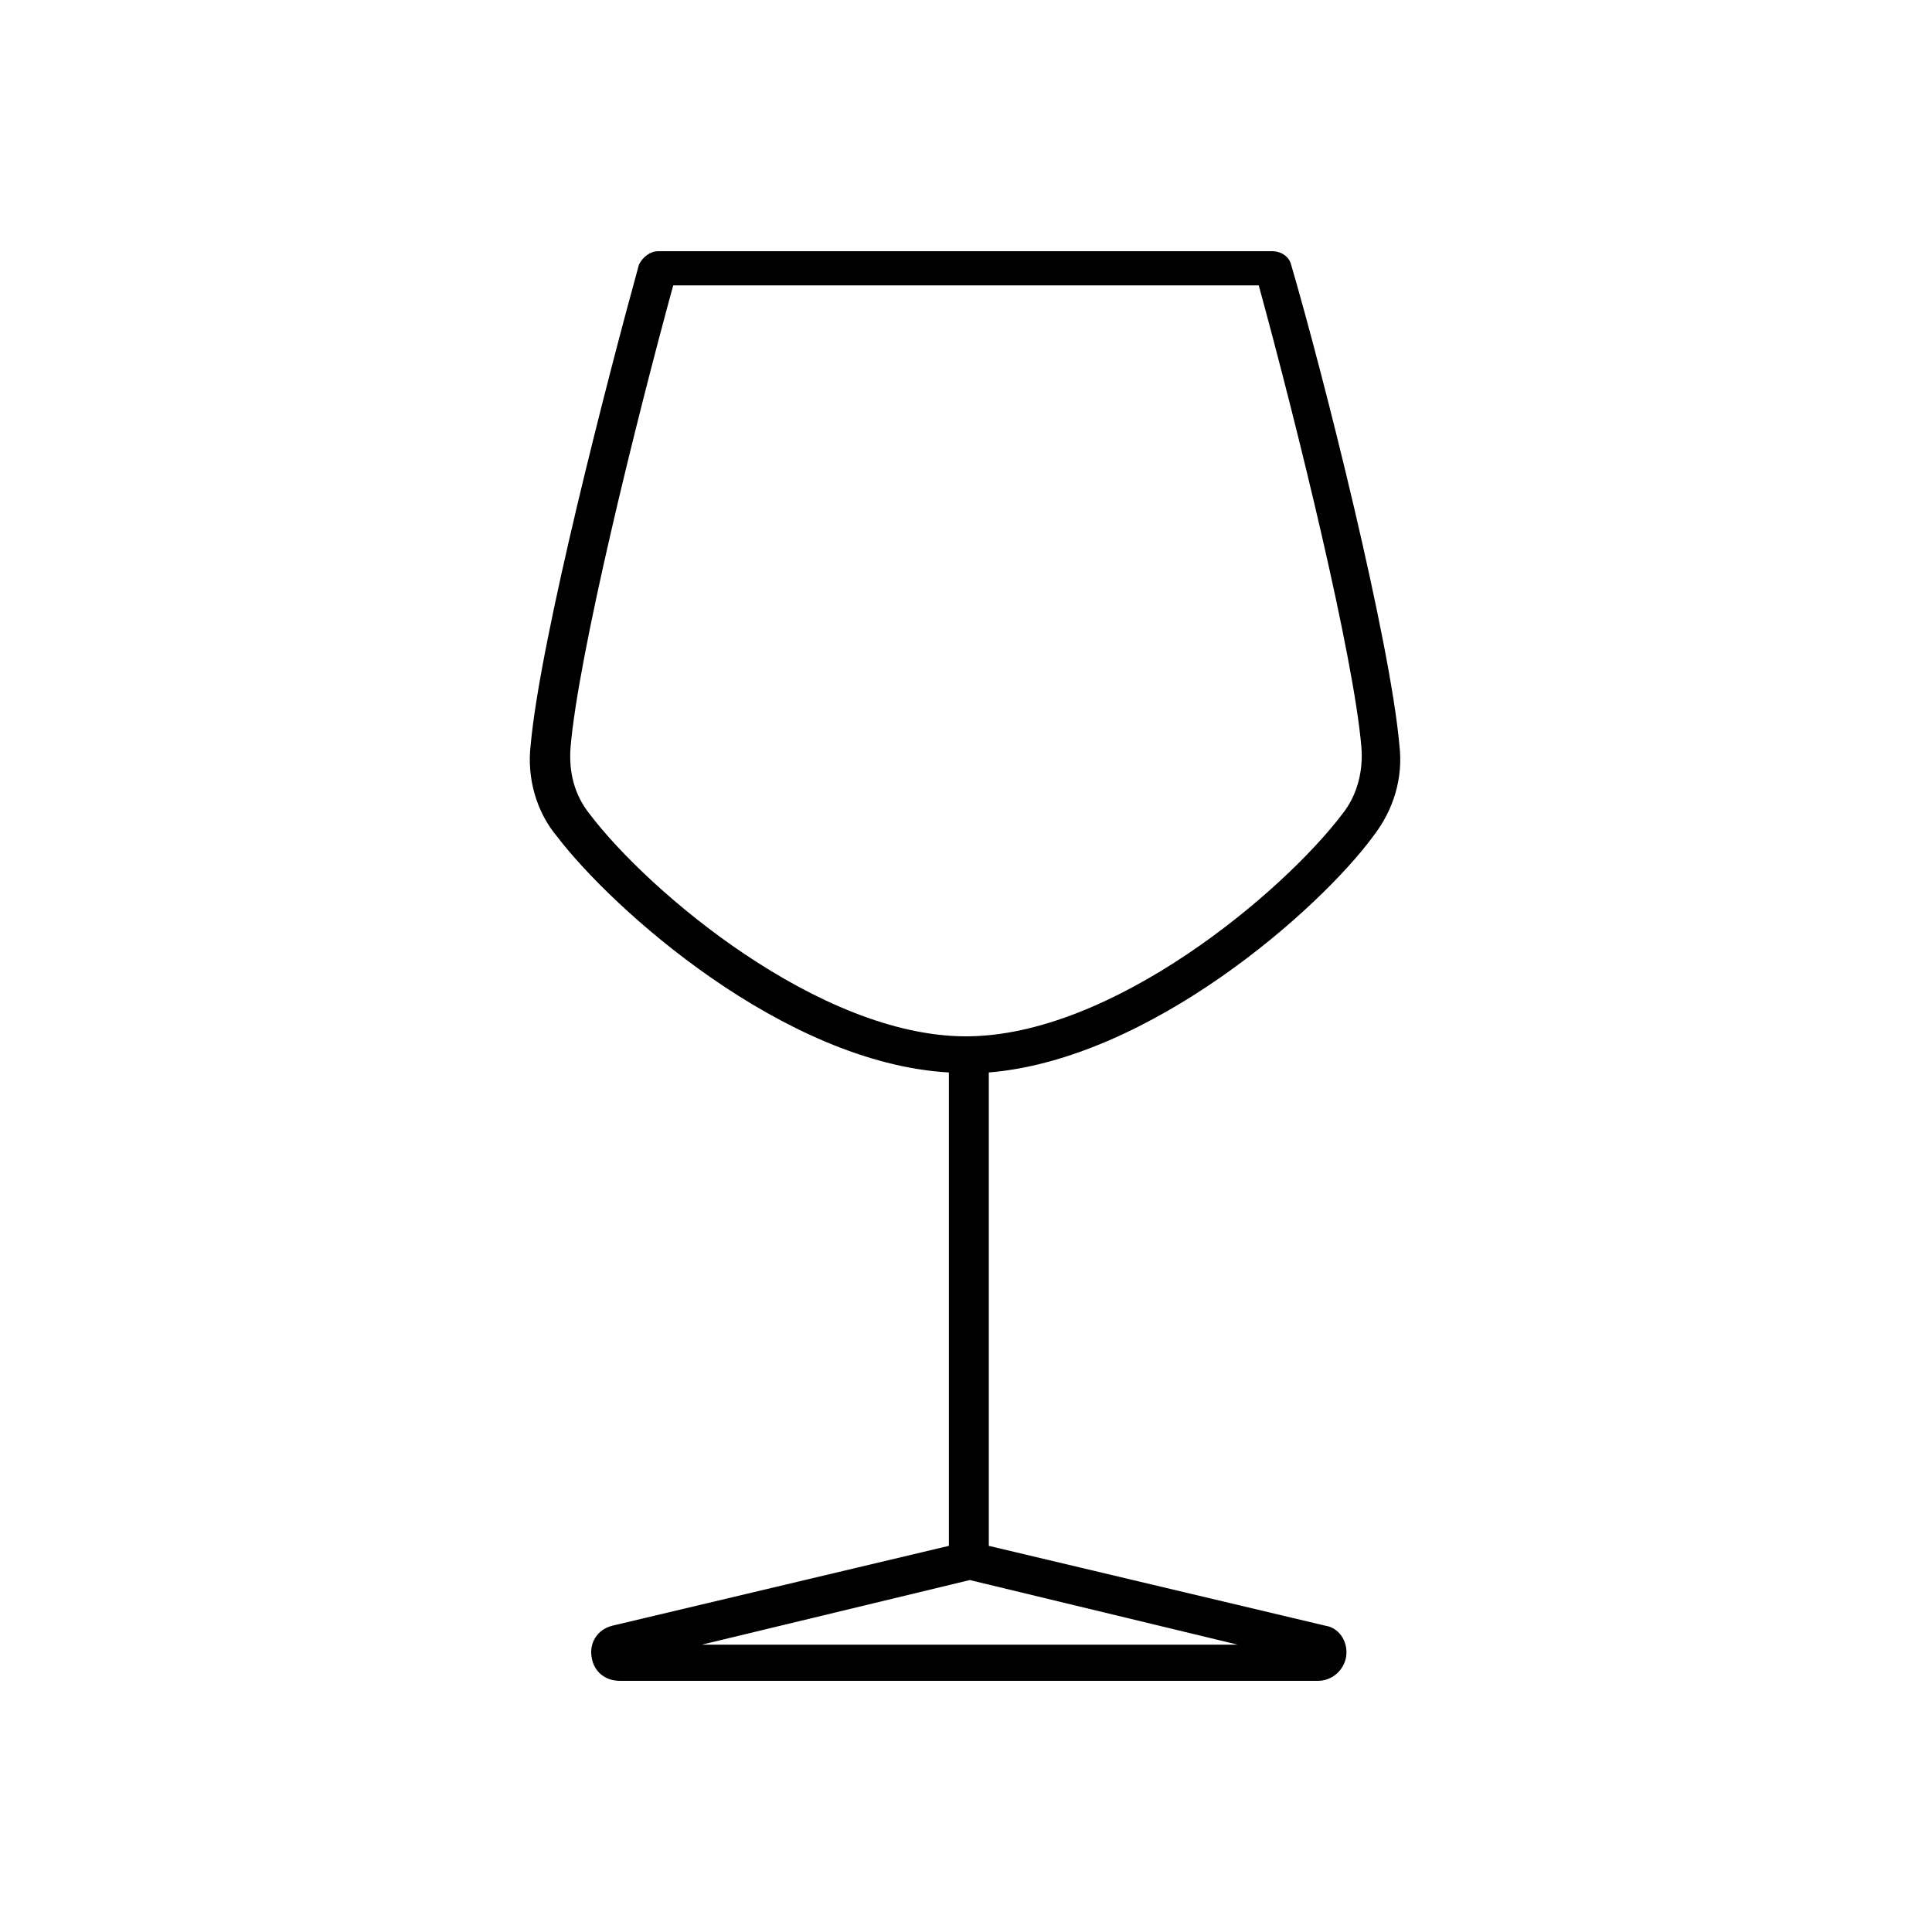 <?xml version="1.0" encoding="UTF-8"?>
<!-- Uploaded to: ICON Repo, www.svgrepo.com, Generator: ICON Repo Mixer Tools -->
<svg fill="#000000" width="800px" height="800px" version="1.1" viewBox="144 144 512 512" xmlns="http://www.w3.org/2000/svg">
 <path d="m507.81 365.74c5.543-7.055 8.062-15.617 7.055-24.184-2.519-28.215-20.152-98.242-28.719-127.46-0.504-2.016-2.519-3.527-5.039-3.527l-162.73 0.004c-2.016 0-4.031 1.512-5.039 3.527-8.062 29.223-26.199 99.25-28.719 127.46-1.008 8.566 1.512 17.633 7.055 24.184 14.609 19.145 59.953 59.953 103.79 62.473v125.45l-89.176 21.16c-4.031 1.008-6.047 4.535-5.543 8.062 0.504 4.031 3.527 6.551 7.559 6.551h184.9c4.031 0 7.055-3.023 7.559-6.551 0.504-4.031-2.016-7.559-5.543-8.062l-89.176-21.16v-125.45c42.824-3.527 87.664-43.328 101.77-62.473zm-35.77 214.12h-142.07l71.039-17.129zm-72.043-161.22c-38.793 0-84.137-38.289-99.754-58.945-4.031-5.039-5.543-11.082-5.039-17.633 2.016-24.184 17.129-85.648 27.207-122.43h155.17c10.078 36.777 25.191 98.242 27.207 122.43 0.504 6.047-1.008 12.594-5.039 17.633-15.621 20.656-60.961 58.945-99.754 58.945z"/>
</svg>